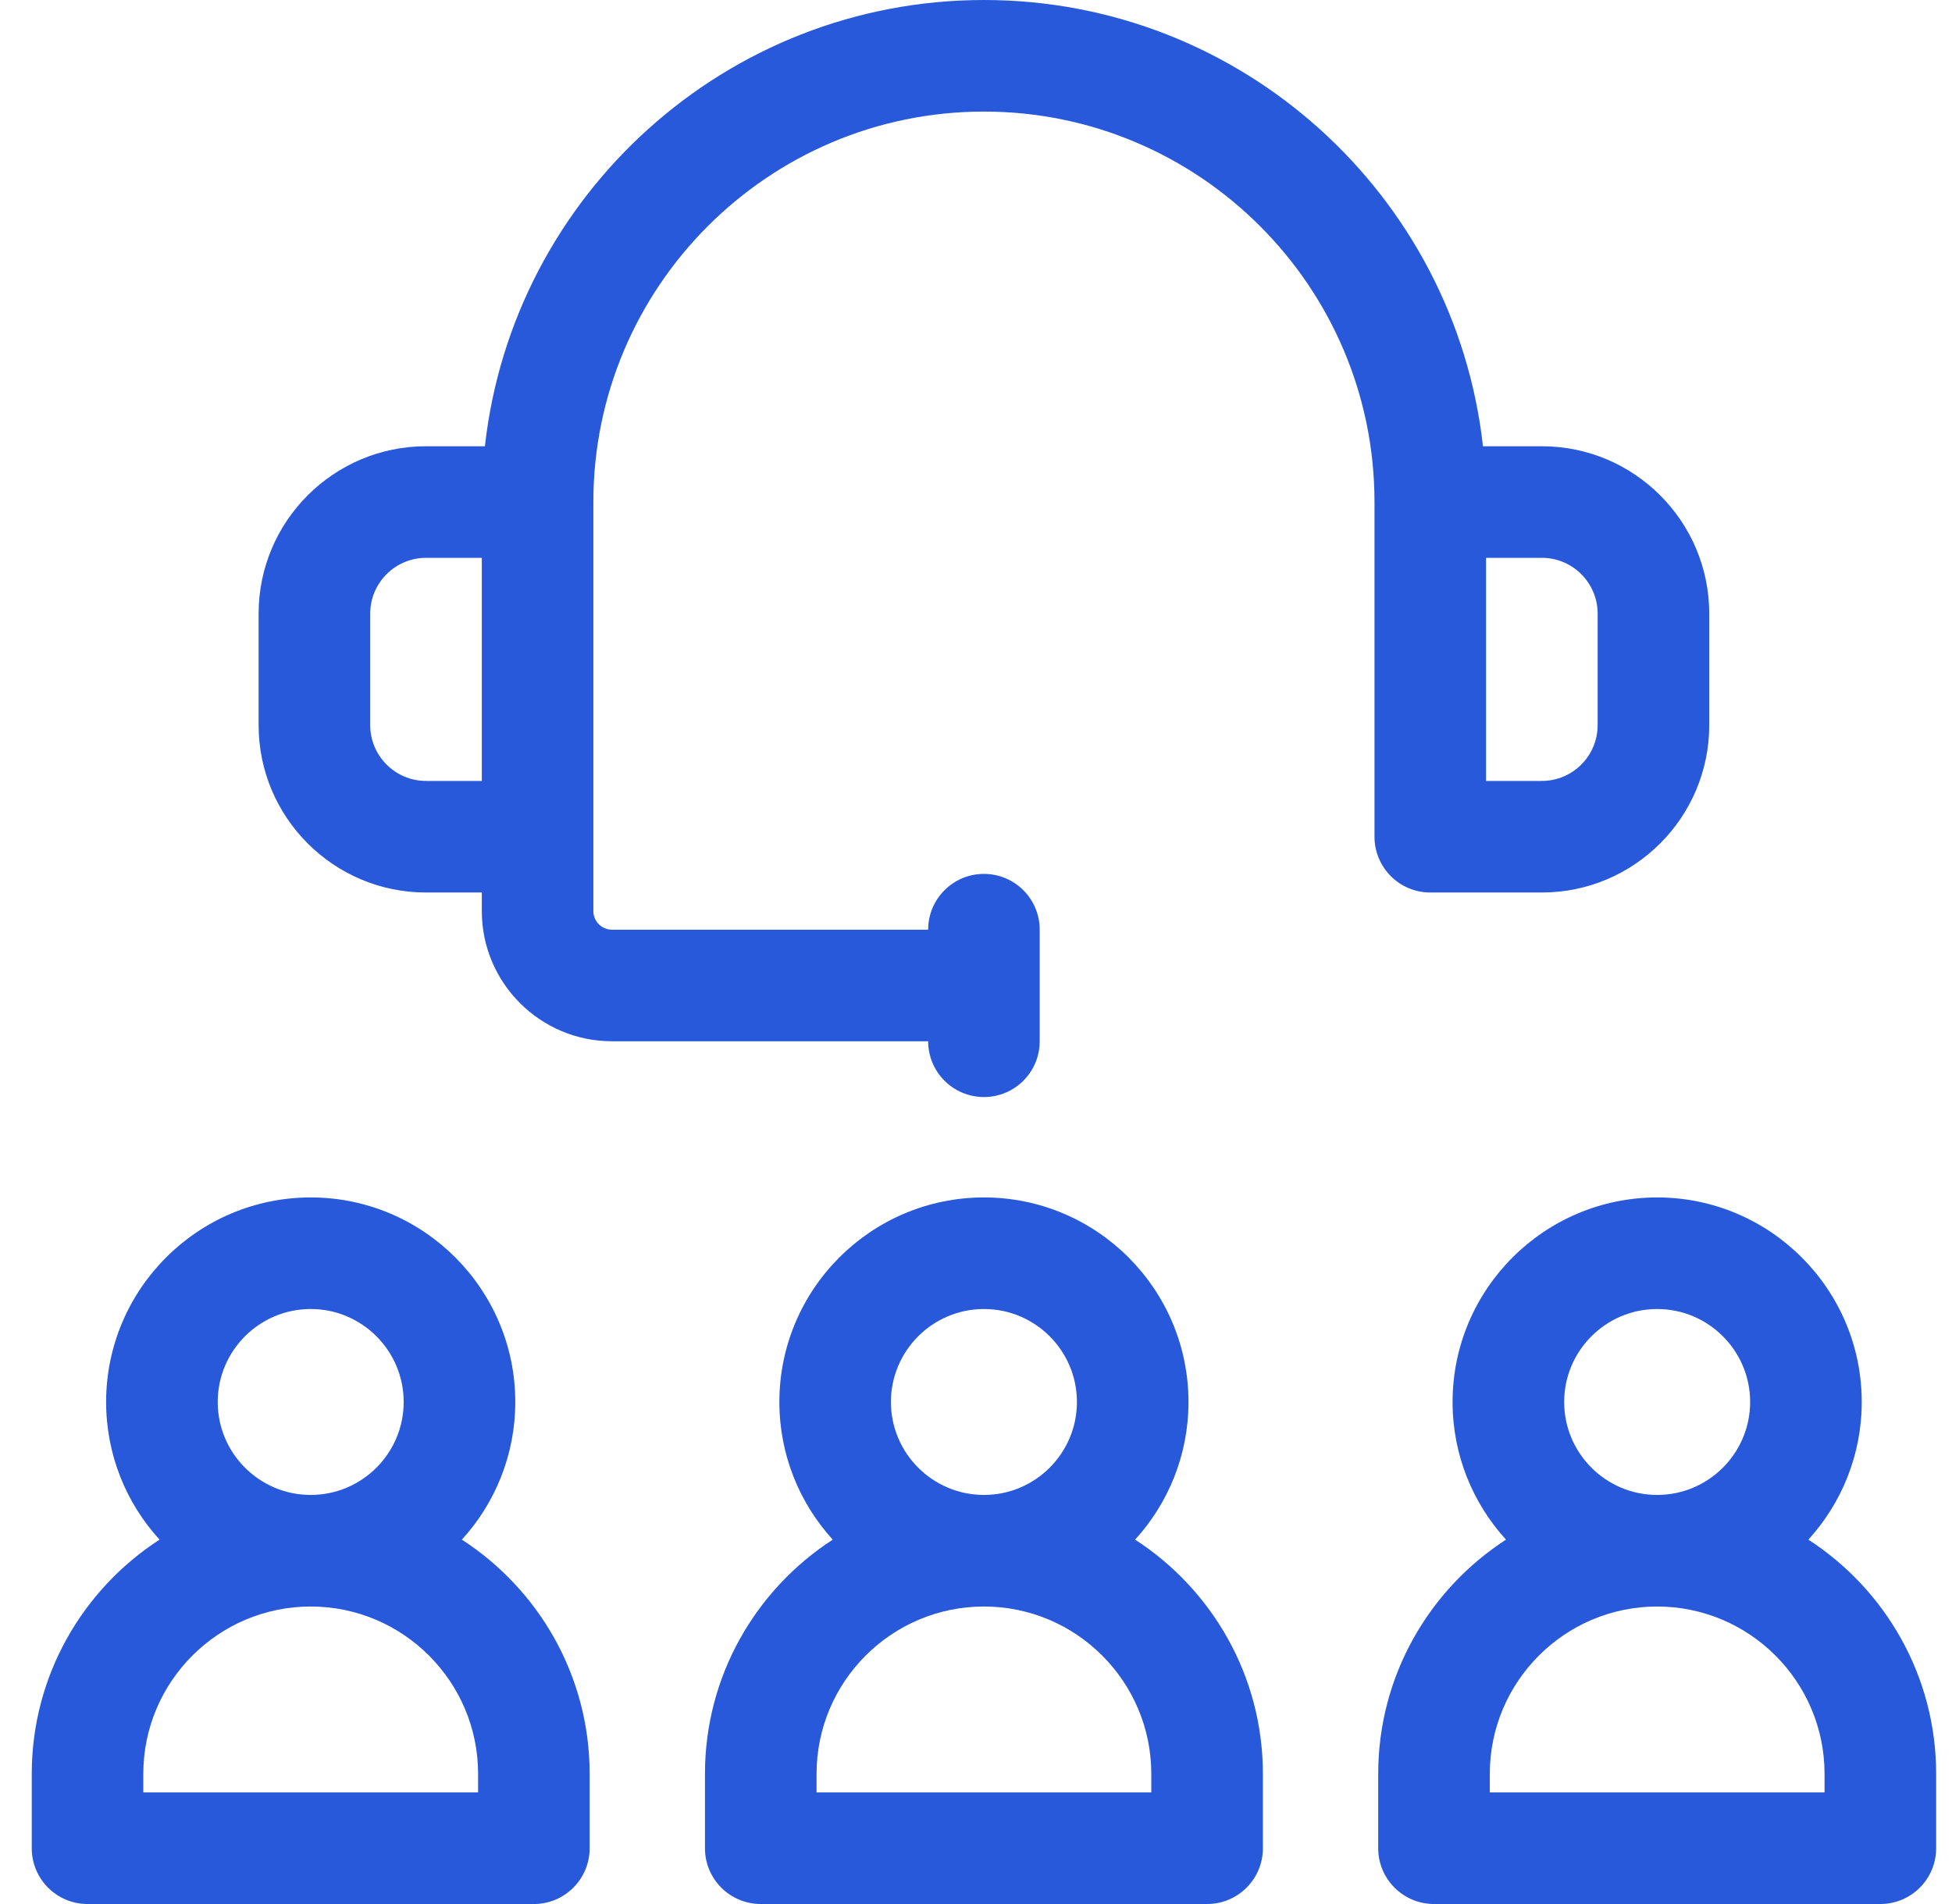 <svg width="41" height="40" viewBox="0 0 41 40" fill="none" xmlns="http://www.w3.org/2000/svg">
<g clip-path="url(#clip0_31_177)">
<path d="M9.701 32.345C10.398 31.581 10.823 30.566 10.823 29.453C10.823 27.084 8.895 25.156 6.526 25.156C4.157 25.156 2.229 27.084 2.229 29.453C2.229 30.566 2.654 31.581 3.351 32.345C1.737 33.39 0.667 35.205 0.667 37.266V38.828C0.667 39.475 1.191 40 1.839 40H11.213C11.861 40 12.385 39.475 12.385 38.828V37.266C12.385 35.205 11.315 33.39 9.701 32.345ZM4.573 29.453C4.573 28.376 5.449 27.5 6.526 27.5C7.603 27.5 8.479 28.376 8.479 29.453C8.479 30.53 7.603 31.406 6.526 31.406C5.449 31.406 4.573 30.53 4.573 29.453ZM10.042 37.656H3.01V37.266C3.01 35.327 4.587 33.75 6.526 33.75C8.465 33.75 10.042 35.327 10.042 37.266V37.656Z" fill="#2859DB"/>
<path d="M23.842 32.345C24.538 31.581 24.963 30.566 24.963 29.453C24.963 27.084 23.036 25.156 20.667 25.156C18.297 25.156 16.37 27.084 16.37 29.453C16.37 30.566 16.795 31.581 17.491 32.345C15.878 33.39 14.807 35.205 14.807 37.266V38.828C14.807 39.475 15.332 40 15.979 40H25.354C26.001 40 26.526 39.475 26.526 38.828V37.266C26.526 35.205 25.455 33.39 23.842 32.345ZM18.713 29.453C18.713 28.376 19.59 27.5 20.667 27.5C21.744 27.5 22.62 28.376 22.62 29.453C22.62 30.53 21.744 31.406 20.667 31.406C19.59 31.406 18.713 30.53 18.713 29.453ZM24.182 37.656H17.151V37.266C17.151 35.327 18.728 33.75 20.667 33.75C22.605 33.75 24.182 35.327 24.182 37.266V37.656Z" fill="#2859DB"/>
<path d="M37.983 32.345C38.679 31.581 39.104 30.566 39.104 29.453C39.104 27.084 37.176 25.156 34.807 25.156C32.438 25.156 30.51 27.084 30.51 29.453C30.51 30.566 30.936 31.581 31.632 32.345C30.019 33.39 28.948 35.205 28.948 37.266V38.828C28.948 39.475 29.473 40 30.12 40H39.495C40.142 40 40.667 39.475 40.667 38.828V37.266C40.667 35.205 39.596 33.39 37.983 32.345ZM32.854 29.453C32.854 28.376 33.73 27.5 34.807 27.5C35.884 27.5 36.76 28.376 36.76 29.453C36.76 30.53 35.884 31.406 34.807 31.406C33.73 31.406 32.854 30.53 32.854 29.453ZM38.323 37.656H31.292V37.266C31.292 35.327 32.869 33.75 34.807 33.75C36.746 33.75 38.323 35.327 38.323 37.266V37.656Z" fill="#2859DB"/>
<path d="M30.042 18.75H32.385C34.324 18.75 35.901 17.173 35.901 15.234V12.891C35.901 10.952 34.324 9.375 32.385 9.375H31.148C30.563 4.109 26.086 0 20.667 0C15.247 0 10.77 4.109 10.185 9.375H8.948C7.009 9.375 5.432 10.952 5.432 12.891V15.234C5.432 17.173 7.009 18.75 8.948 18.75H10.12V19.141C10.12 20.648 11.346 21.875 12.854 21.875H19.495C19.495 22.522 20.019 23.047 20.667 23.047C21.314 23.047 21.838 22.522 21.838 21.875V19.531C21.838 18.884 21.314 18.359 20.667 18.359C20.019 18.359 19.495 18.884 19.495 19.531H12.854C12.639 19.531 12.463 19.356 12.463 19.141V10.547C12.463 6.024 16.143 2.344 20.667 2.344C25.19 2.344 28.87 6.024 28.87 10.547V17.578C28.87 18.225 29.394 18.75 30.042 18.75ZM7.776 15.234V12.891C7.776 12.245 8.302 11.719 8.948 11.719H10.12V16.406H8.948C8.302 16.406 7.776 15.88 7.776 15.234ZM33.557 12.891V15.234C33.557 15.88 33.032 16.406 32.385 16.406H31.213V11.719H32.385C33.032 11.719 33.557 12.245 33.557 12.891Z" fill="#2859DB"/>
</g>
<defs>
<clipPath id="clip0_31_177">
<rect width="40" height="40" fill="white" transform="translate(0.667)"/>
</clipPath>
</defs>
</svg>
